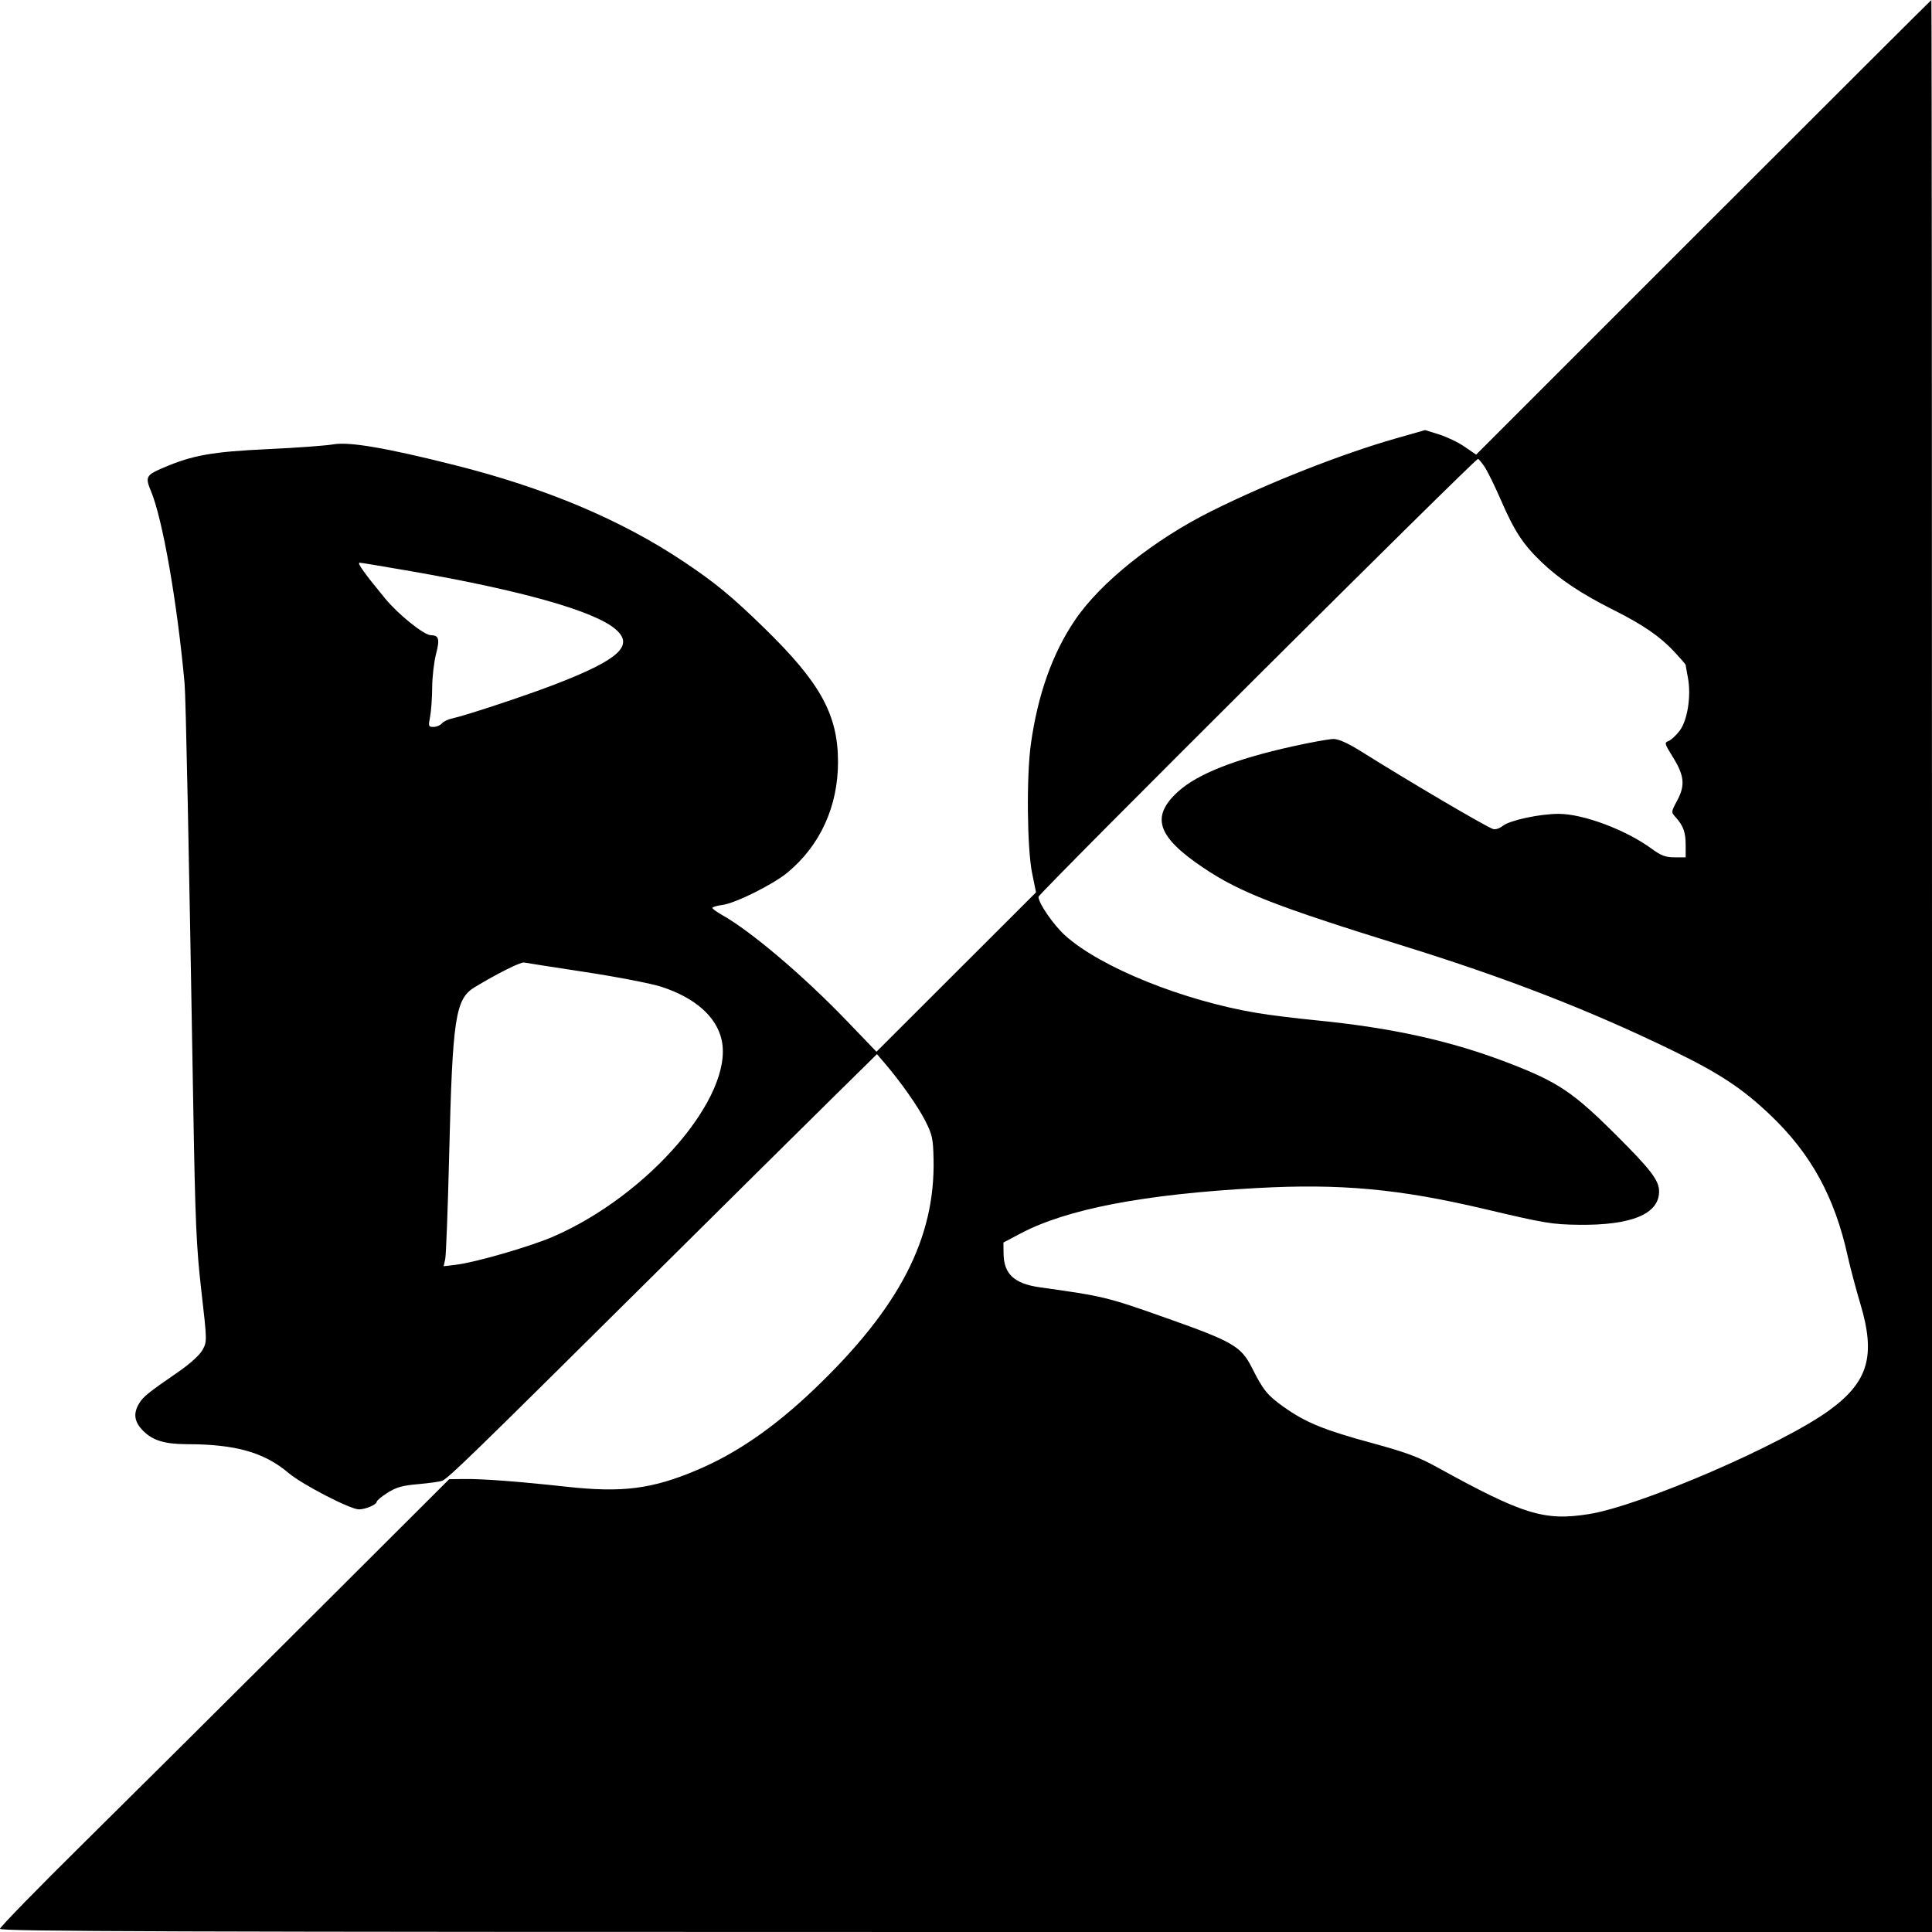 <?xml version="1.0" encoding="UTF-8"?> <svg xmlns="http://www.w3.org/2000/svg" width="120" height="120" viewBox="0 0 120 120" fill="none"> <rect width="120" height="120" fill="white"></rect> <path fill-rule="evenodd" clip-rule="evenodd" d="M105.805 14.12L91.686 28.239L90.97 27.747C90.577 27.476 89.864 27.133 89.385 26.984L88.516 26.713L86.734 27.221C83.343 28.188 78.795 29.979 75.257 31.74C71.663 33.53 68.344 36.182 66.758 38.532C65.362 40.601 64.465 43.125 64.031 46.2C63.75 48.19 63.792 52.687 64.105 54.225L64.35 55.425L59.394 60.375L54.438 65.325L52.607 63.419C49.91 60.611 46.65 57.844 44.85 56.832C44.52 56.647 44.25 56.449 44.25 56.392C44.25 56.336 44.534 56.251 44.882 56.205C45.689 56.096 48.019 54.935 48.913 54.195C50.94 52.518 52.05 50.088 52.05 47.333C52.05 44.386 50.956 42.401 47.45 38.989C45.433 37.025 44.419 36.191 42.467 34.886C38.562 32.277 33.879 30.305 28.2 28.878C23.974 27.815 21.684 27.425 20.7 27.6C20.246 27.68 18.421 27.814 16.643 27.896C13.173 28.058 11.971 28.271 10.143 29.052C9.066 29.512 9.008 29.623 9.38 30.513C10.103 32.245 11.006 37.413 11.465 42.45C11.541 43.284 11.732 52.593 11.999 68.4C12.126 75.91 12.192 77.432 12.506 80.175C12.865 83.307 12.865 83.328 12.576 83.85C12.401 84.166 11.811 84.703 11.09 85.2C9.186 86.514 8.891 86.751 8.639 87.173C8.262 87.802 8.34 88.32 8.895 88.875C9.494 89.474 10.234 89.698 11.625 89.701C14.639 89.706 16.415 90.211 17.925 91.492C18.762 92.202 21.755 93.75 22.29 93.75C22.707 93.75 23.4 93.452 23.4 93.273C23.4 93.202 23.703 92.951 24.074 92.716C24.608 92.377 24.999 92.267 25.968 92.183C26.639 92.124 27.311 92.031 27.46 91.975C27.825 91.84 29.315 90.393 39.825 79.964C44.775 75.052 50.095 69.783 51.647 68.254L54.469 65.475L54.92 66C55.927 67.174 57.007 68.704 57.467 69.61C57.906 70.474 57.958 70.716 57.985 72.001C58.089 76.921 55.862 81.222 50.609 86.25C48.108 88.644 45.76 90.266 43.282 91.312C40.488 92.492 38.663 92.724 35.175 92.342C32.213 92.018 29.992 91.85 28.838 91.864L27.901 91.875L19.088 100.668C14.241 105.504 7.963 111.743 5.138 114.533C2.312 117.324 0 119.695 0 119.803C0 119.965 10.594 120 60 120H120V60C120 27 119.983 0 119.962 0C119.942 0 113.571 6.354 105.805 14.12ZM92.205 28.989C92.387 29.256 92.836 30.167 93.203 31.013C94.061 32.994 94.585 33.796 95.746 34.911C96.853 35.974 98.223 36.886 100.2 37.876C102.04 38.798 103.103 39.527 103.988 40.474C104.379 40.894 104.7 41.265 104.7 41.298C104.7 41.332 104.763 41.69 104.84 42.096C105.053 43.222 104.814 44.747 104.323 45.391C104.101 45.683 103.79 45.969 103.634 46.027C103.369 46.125 103.387 46.193 103.889 46.997C104.616 48.158 104.682 48.773 104.18 49.708C103.791 50.434 103.79 50.445 104.075 50.758C104.552 51.284 104.7 51.693 104.7 52.49V53.25H104.008C103.453 53.25 103.173 53.146 102.606 52.729C100.991 51.544 98.346 50.55 96.807 50.55C95.648 50.55 93.791 50.946 93.359 51.286C93.139 51.459 92.875 51.544 92.728 51.489C92.195 51.29 87.57 48.569 84.593 46.703C83.734 46.165 83.153 45.9 82.83 45.9C82.565 45.9 81.42 46.106 80.287 46.358C76.713 47.152 74.391 48.067 73.186 49.156C71.447 50.726 71.863 51.974 74.775 53.921C77.033 55.43 79.234 56.288 87.15 58.747C93.595 60.748 98.733 62.744 103.875 65.245C106.809 66.671 108.219 67.602 109.967 69.266C112.48 71.657 113.956 74.348 114.759 78C114.914 78.701 115.272 80.051 115.555 81C116.515 84.215 116.044 85.829 113.63 87.589C110.704 89.723 101.898 93.529 98.7 94.041C95.919 94.487 94.617 94.085 89.25 91.126C88.106 90.494 87.308 90.199 85.2 89.626C82.231 88.819 81.081 88.348 79.734 87.387C78.719 86.663 78.463 86.348 77.775 84.983C77.089 83.62 76.611 83.341 72.442 81.865C68.767 80.563 68.547 80.509 64.598 79.959C63 79.736 62.348 79.134 62.333 77.869L62.325 77.175L63.375 76.62C66.256 75.095 71.029 74.177 78.075 73.791C83.253 73.507 86.898 73.842 92.175 75.086C95.972 75.982 96.389 76.052 98.058 76.073C101.334 76.115 103.051 75.402 103.049 74.002C103.048 73.318 102.542 72.654 100.369 70.489C97.705 67.834 96.772 67.209 93.712 66.029C90.141 64.652 86.483 63.841 81.745 63.373C80.469 63.248 78.817 63.043 78.075 62.918C73.463 62.144 68.361 60.084 66.163 58.109C65.438 57.457 64.505 56.105 64.501 55.703C64.5 55.503 91.594 28.509 91.8 28.504C91.841 28.503 92.024 28.721 92.205 28.989ZM25.531 35.48C32.401 36.676 36.886 37.944 38.212 39.065C39.427 40.091 38.468 40.968 34.432 42.523C32.661 43.206 28.886 44.456 28.098 44.62C27.835 44.675 27.54 44.816 27.442 44.935C27.344 45.053 27.112 45.15 26.927 45.15C26.611 45.15 26.598 45.11 26.714 44.513C26.782 44.162 26.84 43.345 26.843 42.697C26.847 42.049 26.956 41.11 27.085 40.612C27.325 39.687 27.26 39.459 26.755 39.452C26.33 39.447 24.742 38.169 23.92 37.172C22.632 35.61 22.162 34.95 22.336 34.95C22.42 34.95 23.858 35.188 25.531 35.48ZM36.375 60.379C38.355 60.681 40.481 61.094 41.1 61.297C43.194 61.984 44.519 63.165 44.828 64.62C45.569 68.103 40.293 74.242 34.346 76.815C32.931 77.428 29.516 78.415 28.323 78.556L27.556 78.647L27.653 78.211C27.707 77.971 27.817 75.062 27.898 71.746C28.107 63.19 28.282 62.043 29.492 61.312C30.898 60.463 32.345 59.739 32.55 59.783C32.674 59.809 34.395 60.077 36.375 60.379Z" fill="black"></path> </svg> 